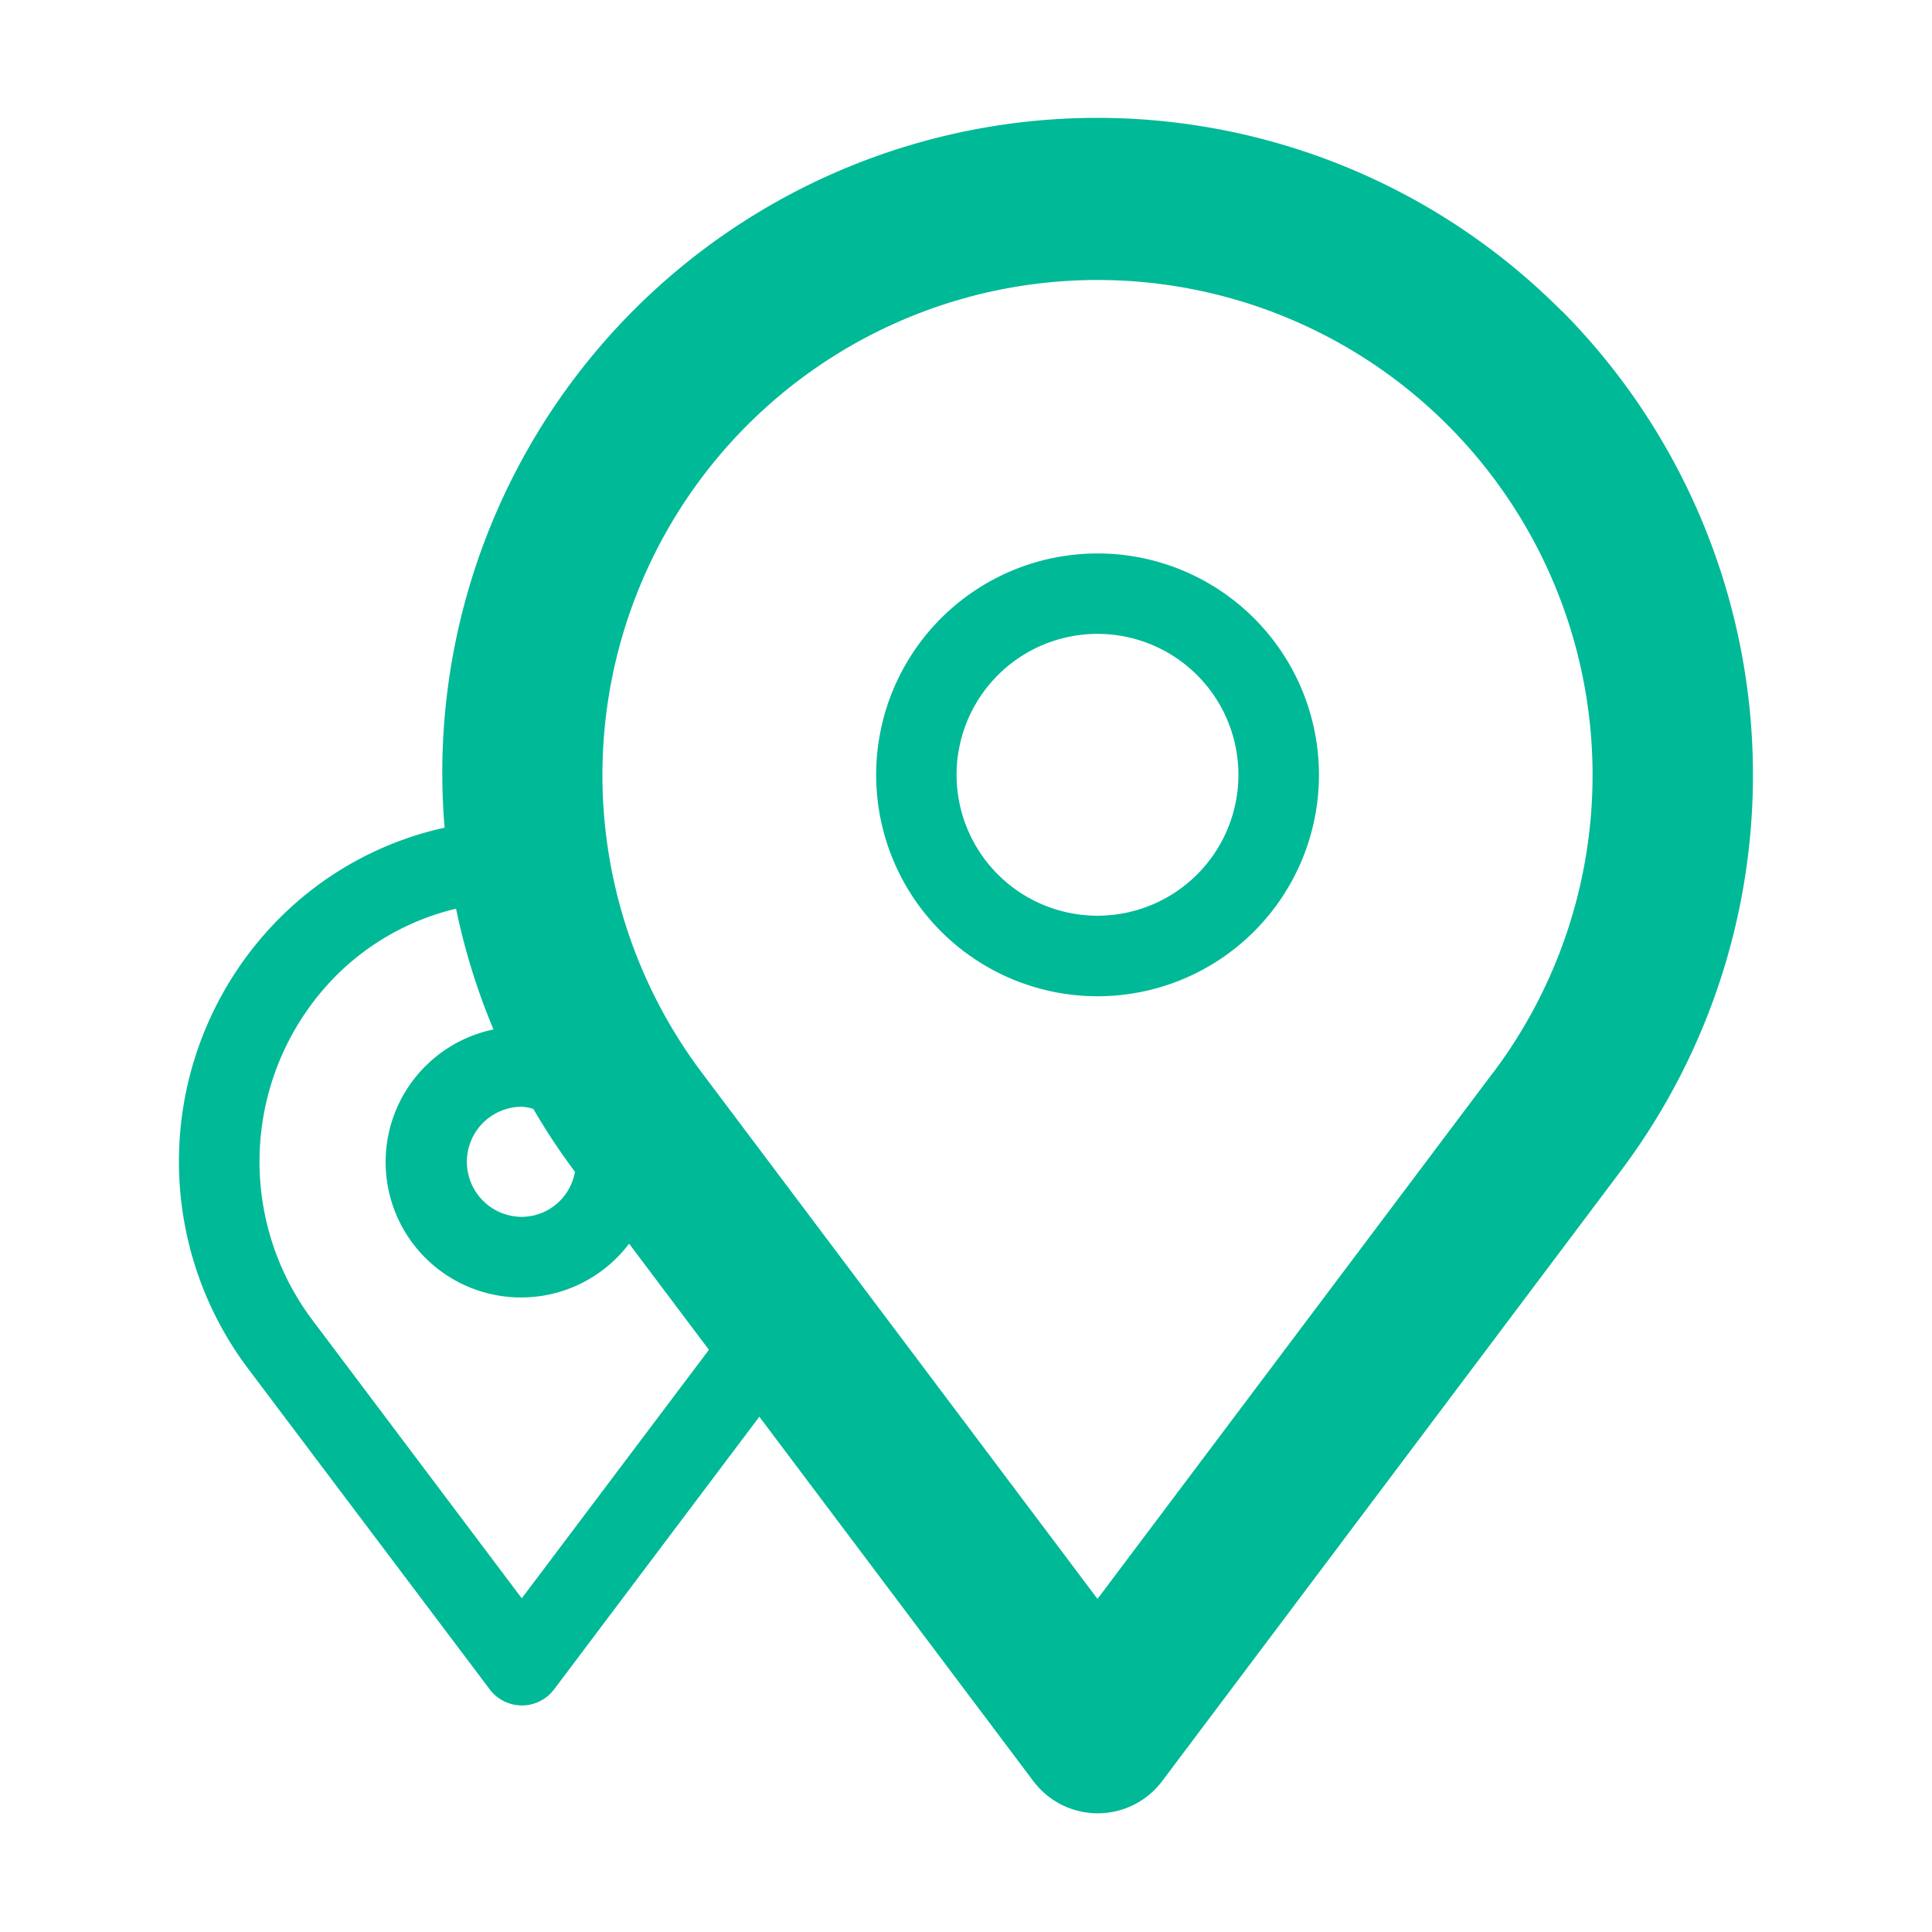 <svg id="icon_shops" xmlns="http://www.w3.org/2000/svg" width="32" height="32" viewBox="0 0 32 32">
  <g id="Layer_2" data-name="Layer 2">
    <g id="predajne" transform="translate(2.968 1.957)">
      <path id="Path_3461" data-name="Path 3461" d="M25.122,4.66a10.848,10.848,0,0,0-18.5,8.56,5.541,5.541,0,0,0-2.743,1.508,5.709,5.709,0,0,0-.527,7.432L7.37,27.493a.667.667,0,0,0,1.065,0l3.4-4.517,4.539,6.037a1.334,1.334,0,0,0,2.132,0l7.62-10.138a10.917,10.917,0,0,0-1-14.216ZM8.092,17.878a10.708,10.708,0,0,0,.658,1l.031.041a.9.9,0,0,1-.878.747.912.912,0,1,1,0-1.824A.873.873,0,0,1,8.092,17.878ZM7.9,25.984l-3.48-4.625a4.371,4.371,0,0,1,.408-5.691,4.177,4.177,0,0,1,1.984-1.106,10.792,10.792,0,0,0,.62,2A2.243,2.243,0,1,0,9.678,20.11L11,21.868Zm16.091-8.711h0l-6.555,8.721-6.556-8.72a8.2,8.2,0,1,1,13.112,0Z" transform="translate(-2.226 -1.468)" fill="#00b997"/>
      <path id="Path_3462" data-name="Path 3462" d="M14.551,6.875a3.667,3.667,0,1,0,3.667,3.667A3.667,3.667,0,0,0,14.551,6.875Zm0,6a2.334,2.334,0,1,1,2.333-2.334,2.334,2.334,0,0,1-2.333,2.334Z" transform="translate(0.66 0.335)" fill="#00b997"/>
    </g>
    <rect id="Rectangle_1279" data-name="Rectangle 1279" width="32" height="32" fill="none"/>
  </g>
</svg>
